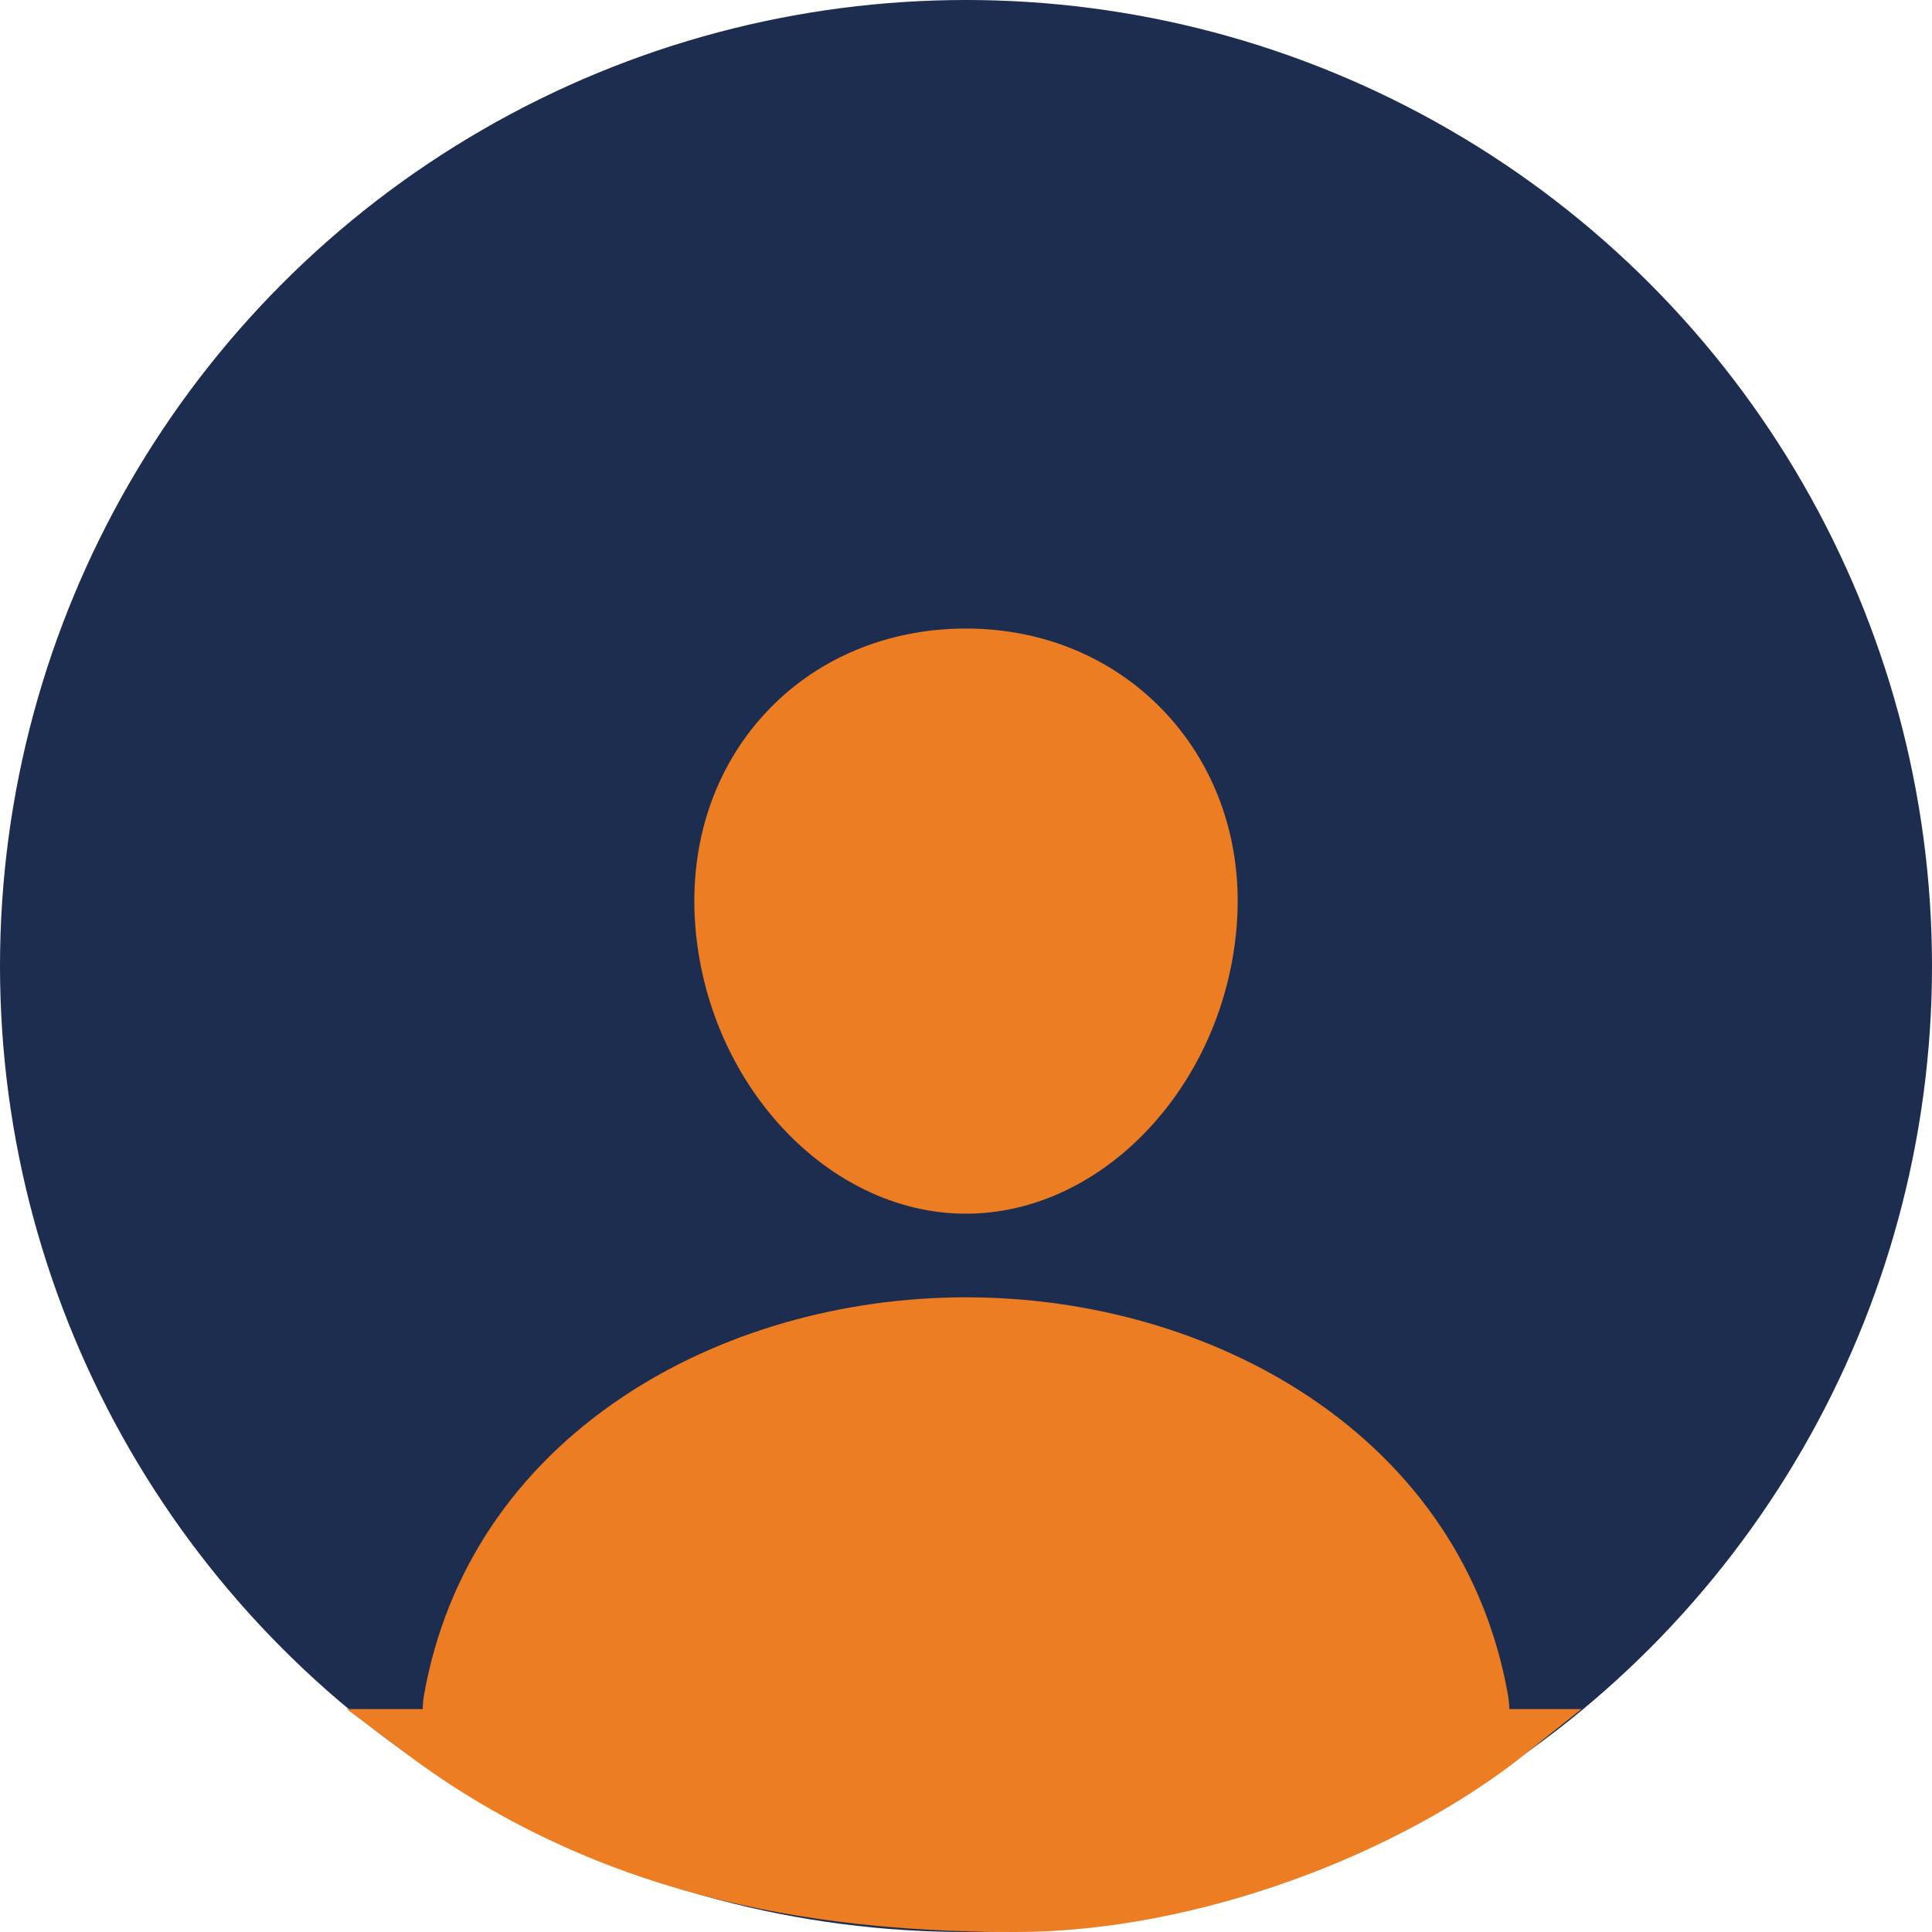 <svg width="39" height="39" viewBox="0 0 39 39" fill="none" xmlns="http://www.w3.org/2000/svg">
<circle cx="19.5" cy="19.5" r="19.5" fill="#1D2D4F"/>
<path d="M23.542 14.406C22.515 13.298 21.082 12.688 19.5 12.688C17.91 12.688 16.471 13.294 15.45 14.395C14.418 15.508 13.914 17.021 14.033 18.655C14.267 21.878 16.719 24.5 19.5 24.5C22.281 24.5 24.729 21.879 24.967 18.656C25.087 17.037 24.58 15.527 23.542 14.406Z" fill="#EC7D22"/>
<path d="M28.781 36.312H10.219C9.976 36.316 9.735 36.265 9.514 36.163C9.294 36.062 9.098 35.912 8.943 35.726C8.6 35.316 8.462 34.756 8.564 34.191C9.009 31.721 10.398 29.647 12.581 28.191C14.521 26.899 16.978 26.188 19.5 26.188C22.022 26.188 24.479 26.899 26.419 28.191C28.602 29.647 29.991 31.721 30.436 34.19C30.538 34.756 30.4 35.315 30.057 35.725C29.902 35.912 29.706 36.061 29.486 36.163C29.265 36.264 29.024 36.316 28.781 36.312Z" fill="#EC7D22"/>
<path d="M20.5 38.5C17 38.5 12.5 38 8.5 35H30.5C28 37 24 38.5 20.5 38.5Z" fill="#EC7D22" stroke="#EC7D22"/>
</svg>
